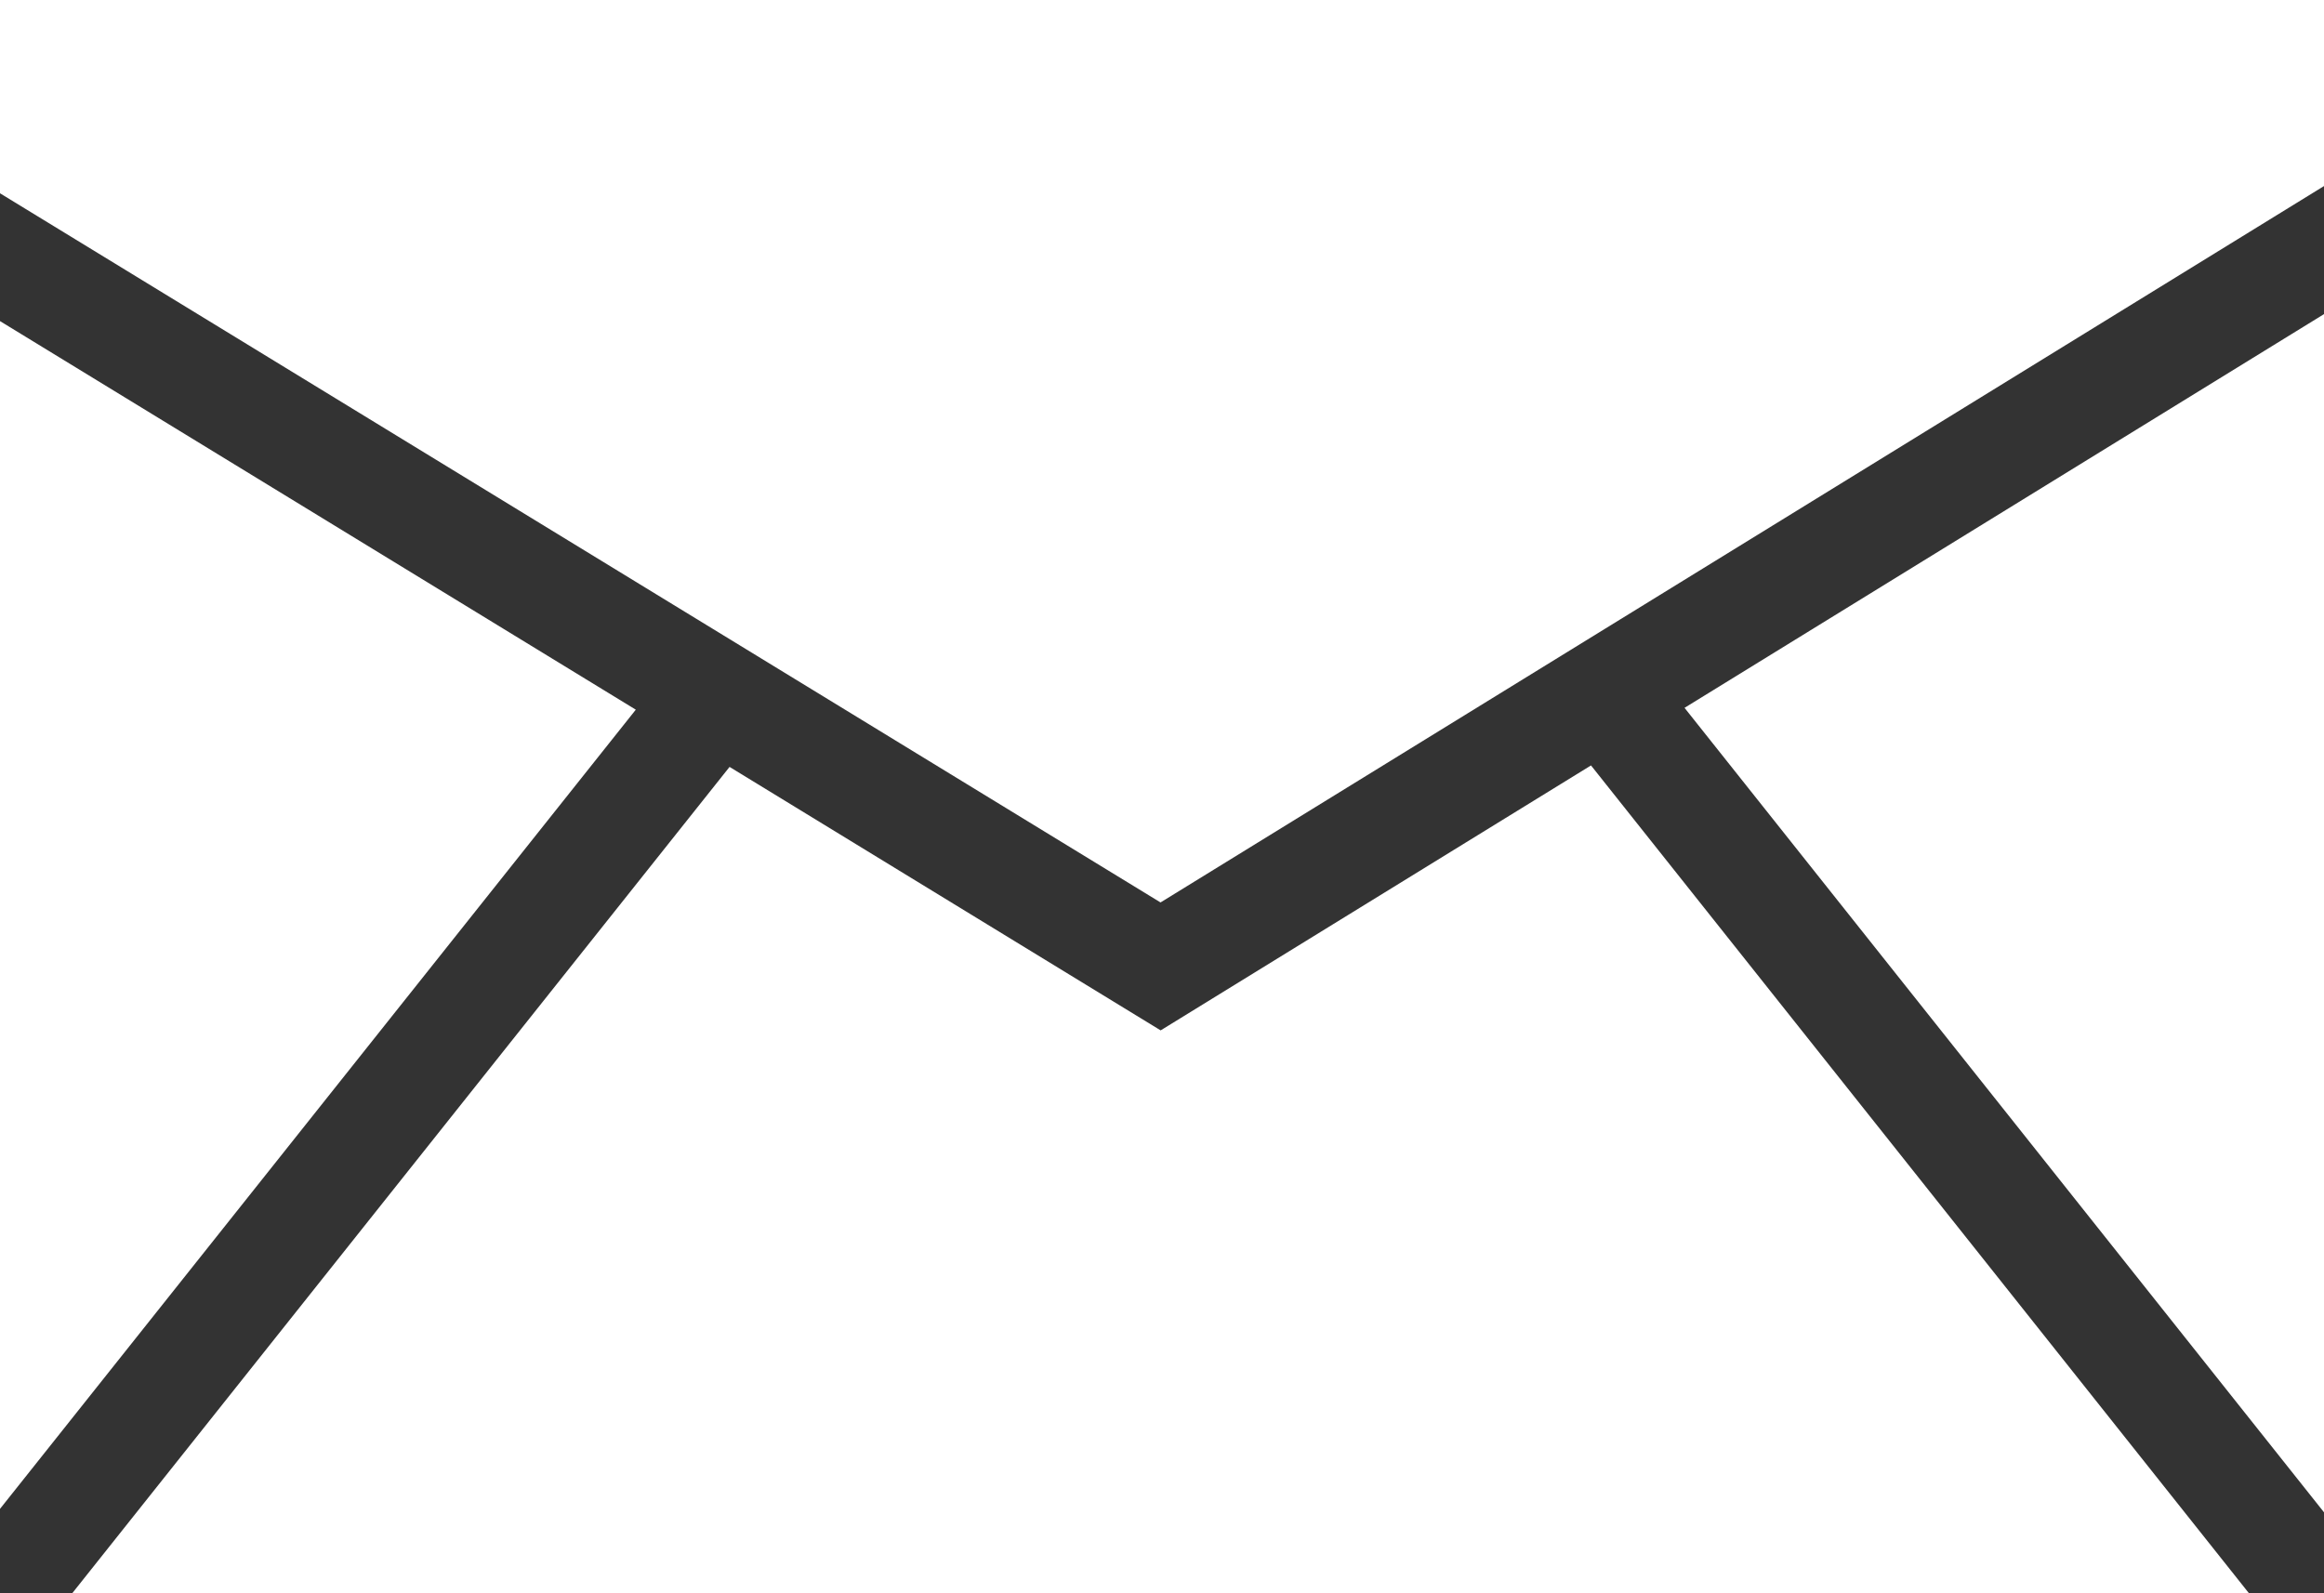 <svg xmlns="http://www.w3.org/2000/svg" xmlns:xlink="http://www.w3.org/1999/xlink" enable-background="new 0 0 32 32" version="1.1" xml:space="preserve" viewBox="6.52 9.5 18.96 13">
    <rect x="6.52" y="9.5" width="18.96" height="13" fill="#333333" stroke="none"/>
    <g id="Style_2">
        <g>
            <polygon fill="#FFFFFF" points="6.518,21.815 11.707,15.291 6.518,12.119   "/>
            <polygon fill="#FFFFFF" points="19.5,15.746 15.989,17.908 12.472,15.758 7.11,22.5 24.867,22.5   "/>
            <polygon fill="#FFFFFF" points="15.988,16.864 25.482,11.017 25.482,9.5 6.518,9.5 6.518,11.076   "/>
            <polygon fill="#FFFFFF" points="20.263,15.276 25.482,21.843 25.482,12.062   "/>
        </g>
    </g>
</svg>